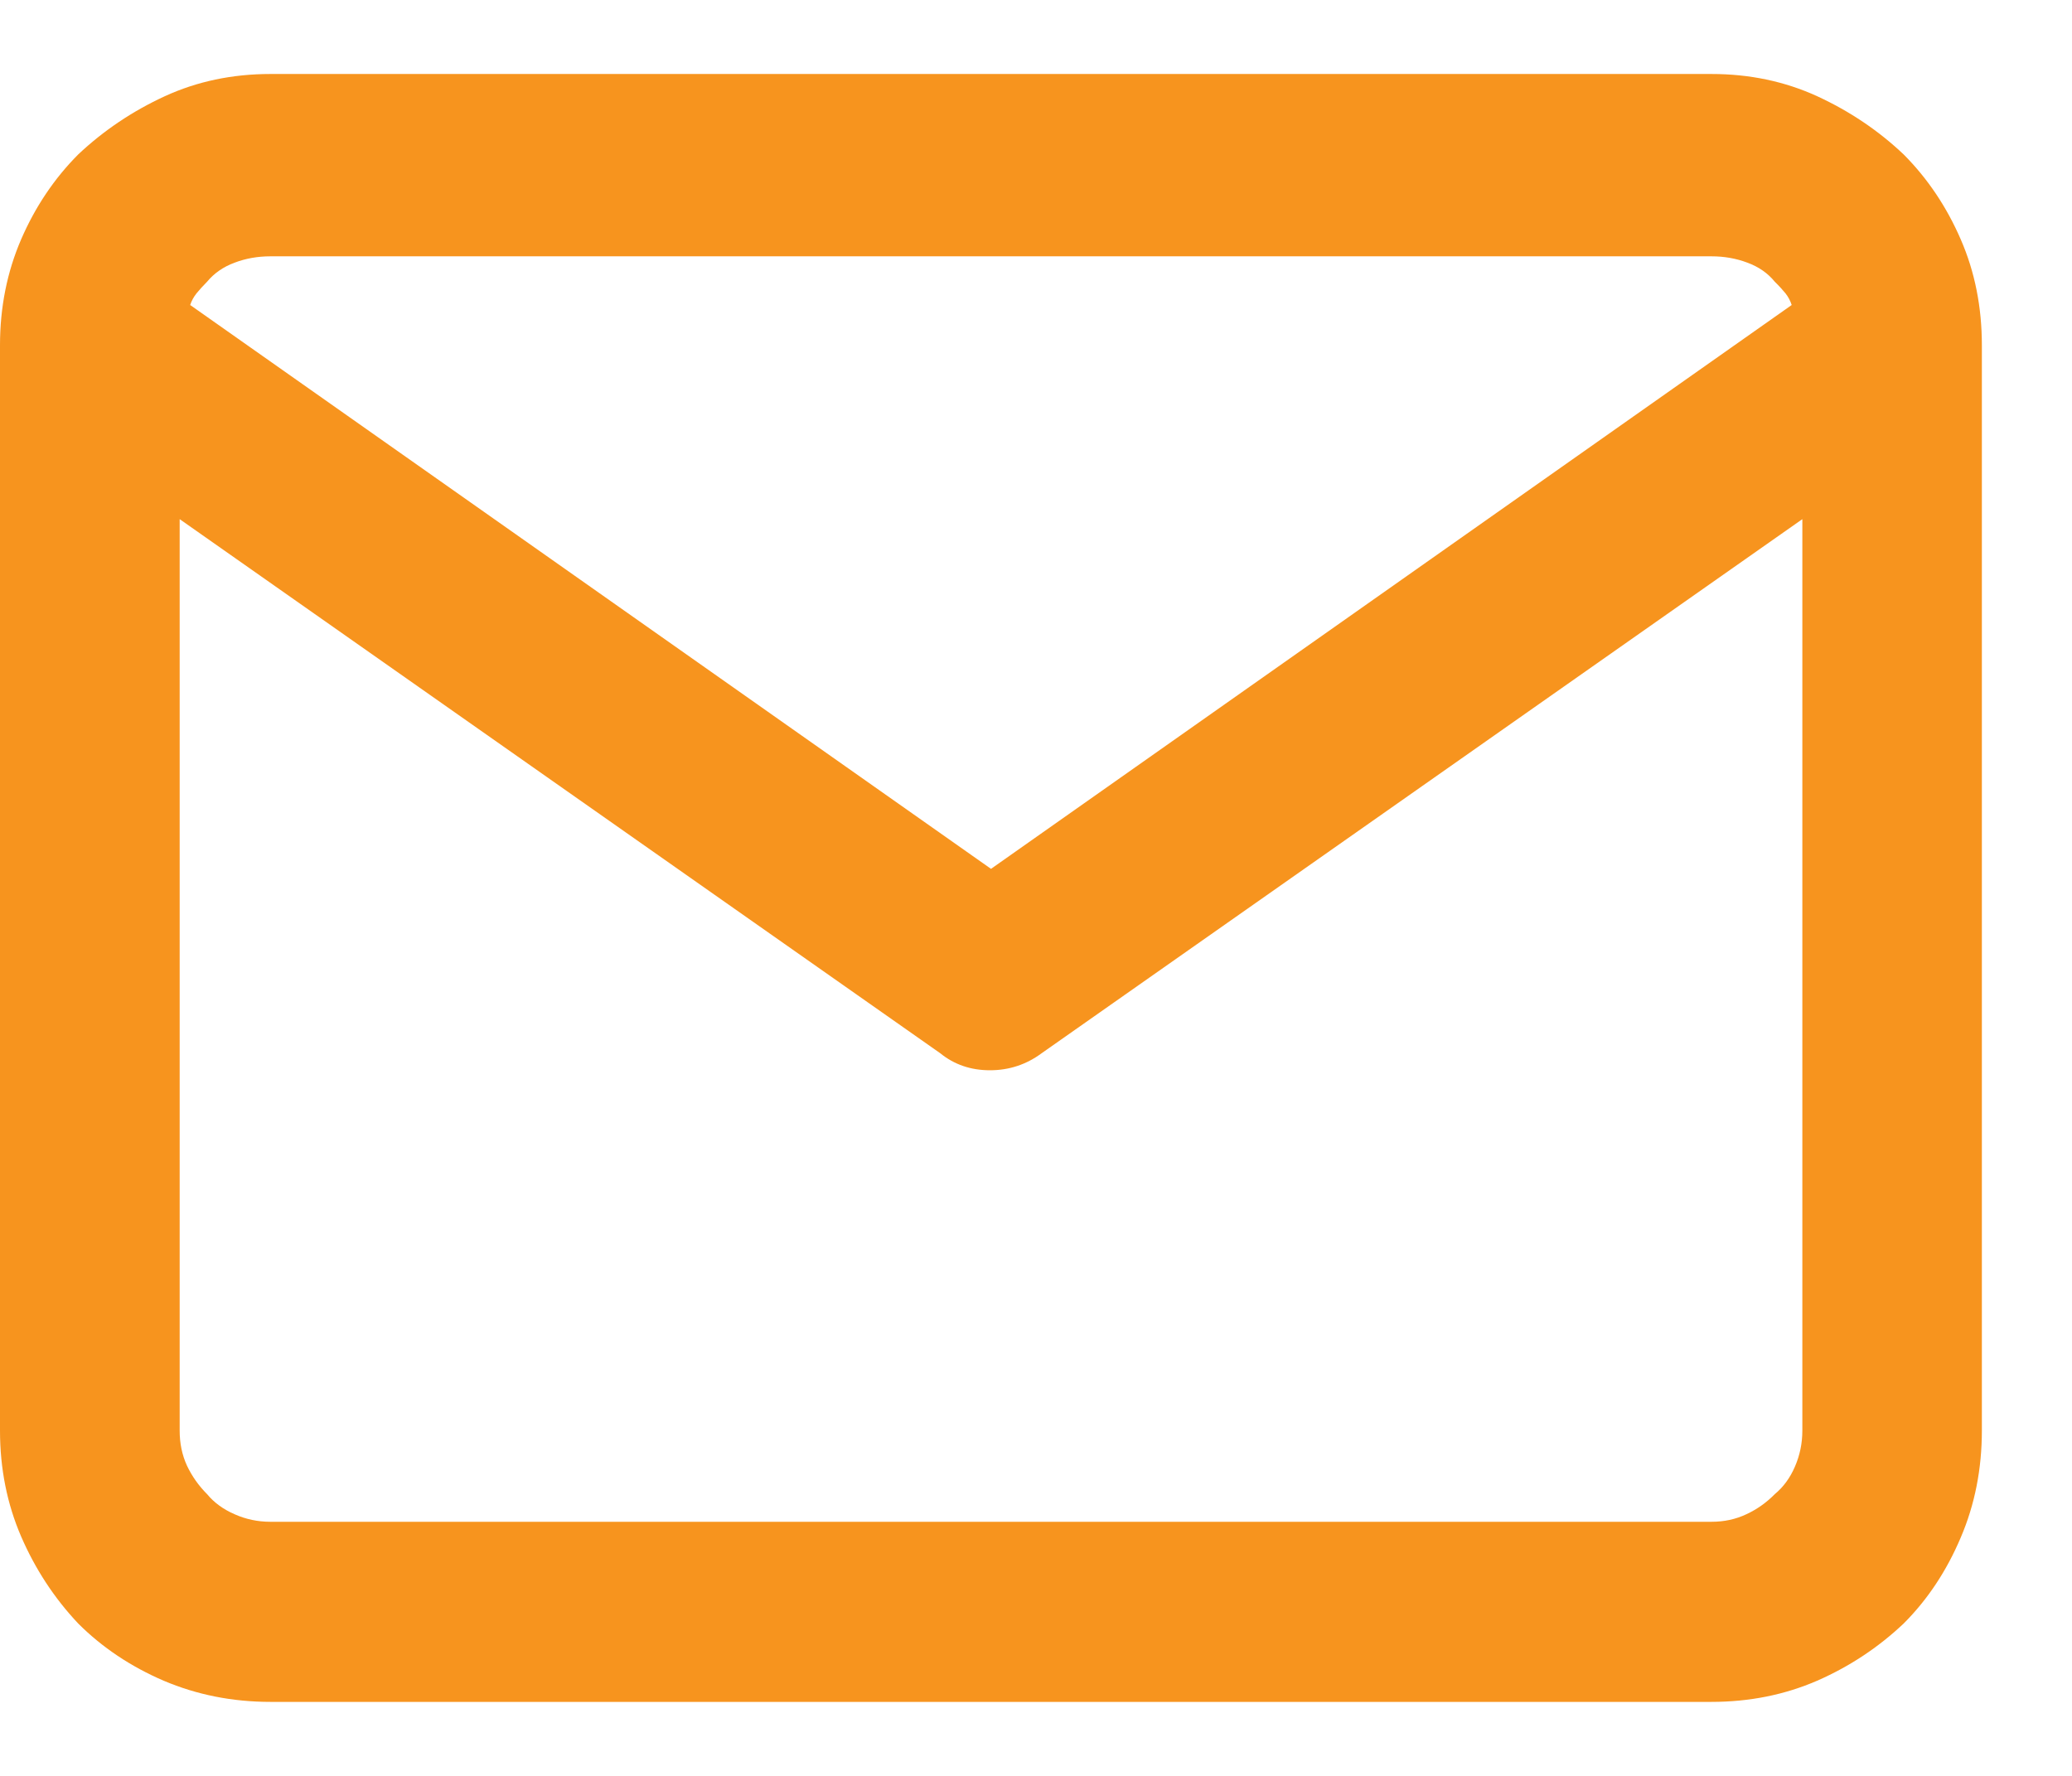 <svg width="14" height="12" viewBox="0 0 14 12" fill="none" xmlns="http://www.w3.org/2000/svg">
<path d="M1.214 3.508L6.353 7.117C6.448 7.194 6.56 7.232 6.689 7.232C6.817 7.232 6.934 7.194 7.038 7.117L12.178 3.508V9.667C12.178 9.753 12.161 9.834 12.128 9.91C12.095 9.987 12.049 10.049 11.992 10.096C11.935 10.154 11.871 10.199 11.8 10.232C11.728 10.266 11.65 10.283 11.564 10.283H1.827C1.742 10.283 1.661 10.266 1.585 10.232C1.509 10.199 1.447 10.154 1.399 10.096C1.342 10.039 1.297 9.975 1.263 9.903C1.23 9.831 1.214 9.753 1.214 9.667V3.508ZM0 2.333C0 2.333 0 2.336 0 2.34C0 2.345 0 2.348 0 2.348V9.667C0 9.924 0.048 10.163 0.143 10.383C0.238 10.602 0.366 10.798 0.528 10.97C0.69 11.132 0.883 11.261 1.106 11.357C1.33 11.452 1.57 11.5 1.827 11.5H11.564C11.821 11.5 12.059 11.452 12.278 11.357C12.497 11.261 12.692 11.132 12.863 10.97C13.025 10.808 13.153 10.614 13.248 10.39C13.344 10.166 13.391 9.924 13.391 9.667V2.348C13.391 2.348 13.391 2.345 13.391 2.34C13.391 2.336 13.391 2.333 13.391 2.333C13.391 2.076 13.344 1.837 13.248 1.617C13.153 1.398 13.025 1.207 12.863 1.044C12.692 0.882 12.497 0.751 12.278 0.65C12.059 0.55 11.821 0.5 11.564 0.5H1.827C1.57 0.5 1.332 0.55 1.114 0.65C0.895 0.751 0.7 0.882 0.528 1.044C0.366 1.207 0.238 1.398 0.143 1.617C0.048 1.837 0 2.076 0 2.333ZM12.106 2.061L6.696 5.871L1.285 2.061C1.294 2.033 1.309 2.006 1.328 1.982C1.347 1.959 1.371 1.932 1.399 1.904C1.447 1.846 1.509 1.803 1.585 1.775C1.661 1.746 1.742 1.732 1.827 1.732H11.564C11.65 1.732 11.73 1.746 11.807 1.775C11.883 1.803 11.945 1.846 11.992 1.904C12.021 1.932 12.045 1.959 12.064 1.982C12.083 2.006 12.097 2.033 12.106 2.061Z" fill="#F7941E"/>
</svg>
